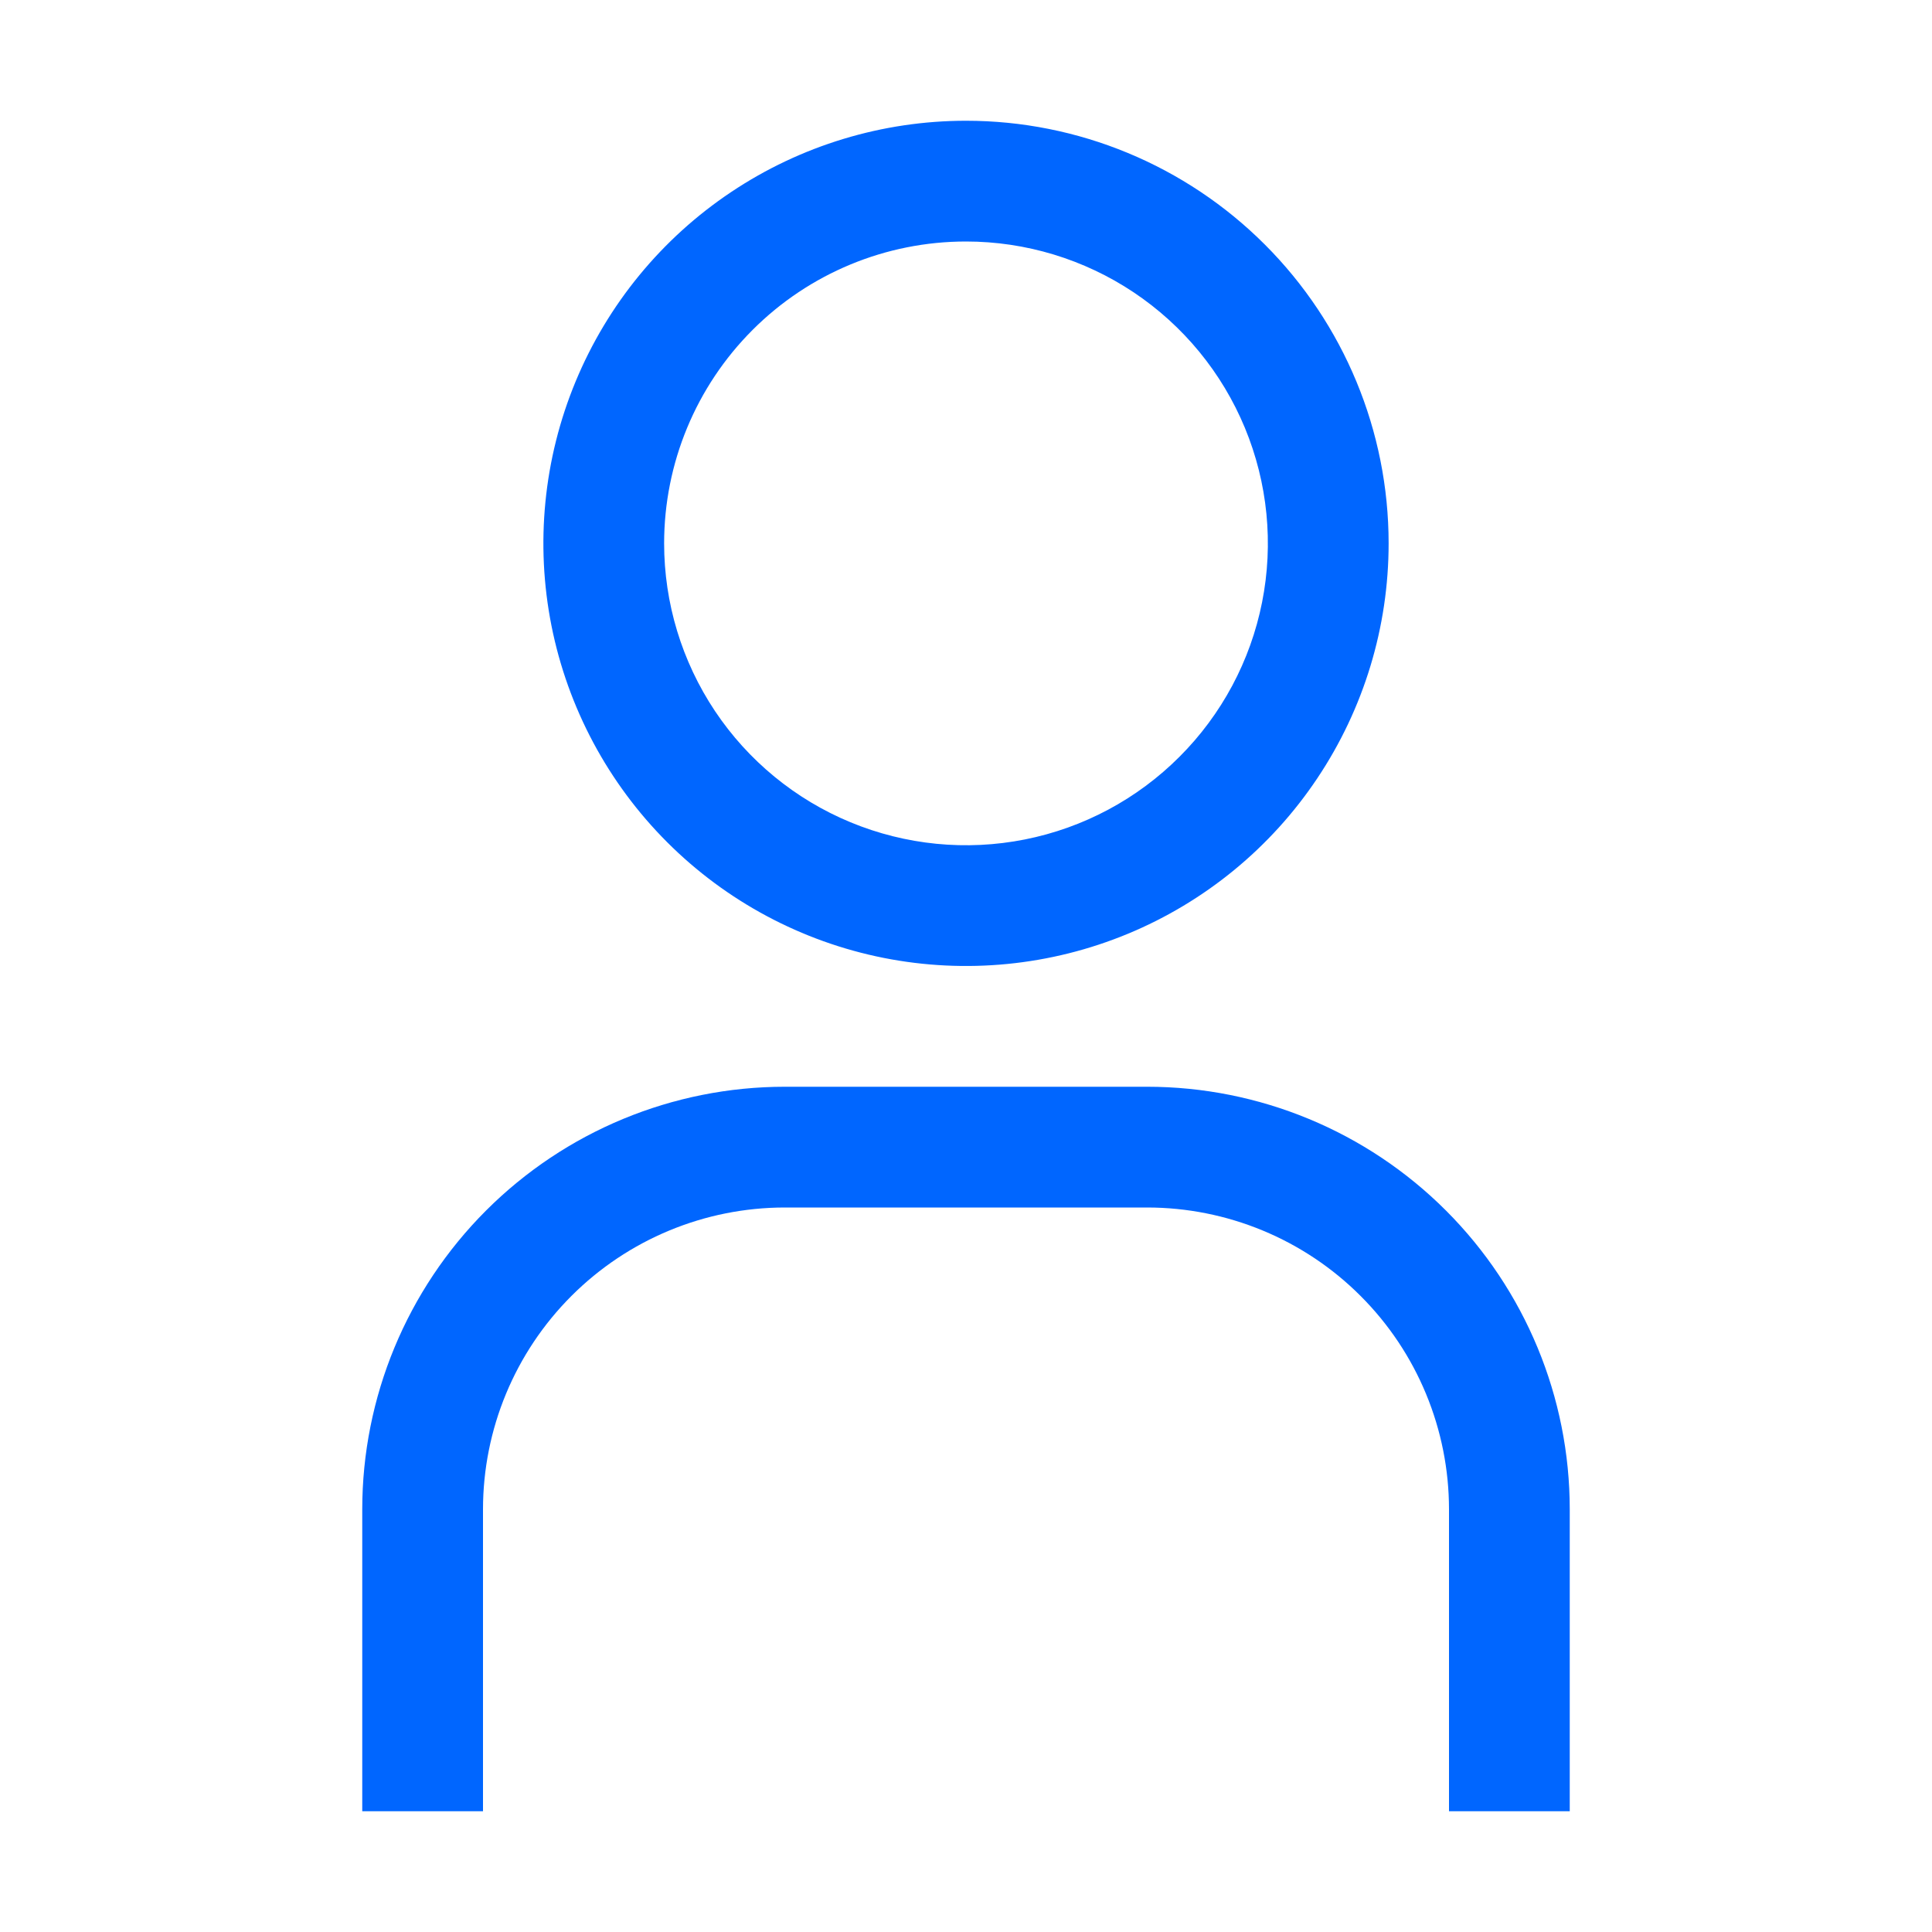 <svg width="40" height="40" viewBox="0 0 40 40" fill="none" xmlns="http://www.w3.org/2000/svg">
<g clip-path="url(#clip0_3778_31)">
<path d="M20 5C21.236 5 22.445 5.367 23.472 6.053C24.5 6.74 25.301 7.716 25.774 8.858C26.247 10 26.371 11.257 26.13 12.469C25.889 13.682 25.294 14.795 24.419 15.669C23.545 16.544 22.432 17.139 21.219 17.38C20.007 17.621 18.75 17.497 17.608 17.024C16.466 16.551 15.49 15.75 14.803 14.722C14.117 13.694 13.75 12.486 13.75 11.25C13.75 9.592 14.409 8.003 15.581 6.831C16.753 5.658 18.342 5 20 5ZM20 2.5C18.269 2.5 16.578 3.013 15.139 3.975C13.7 4.936 12.578 6.303 11.916 7.902C11.254 9.5 11.081 11.26 11.418 12.957C11.756 14.654 12.589 16.213 13.813 17.437C15.037 18.661 16.596 19.494 18.293 19.832C19.99 20.169 21.75 19.996 23.349 19.334C24.947 18.672 26.314 17.55 27.275 16.111C28.237 14.672 28.75 12.981 28.75 11.25C28.75 8.929 27.828 6.704 26.187 5.063C24.546 3.422 22.321 2.5 20 2.5Z" fill="#0066FF"/>
<path d="M32.5 37.5H30V31.25C30 30.429 29.838 29.616 29.524 28.858C29.21 28.1 28.75 27.411 28.169 26.831C27.589 26.25 26.9 25.79 26.142 25.476C25.384 25.162 24.571 25 23.75 25H16.25C14.592 25 13.003 25.659 11.831 26.831C10.659 28.003 10 29.592 10 31.25V37.5H7.5V31.25C7.5 28.929 8.422 26.704 10.063 25.063C11.704 23.422 13.929 22.5 16.25 22.5H23.75C26.071 22.5 28.296 23.422 29.937 25.063C31.578 26.704 32.5 28.929 32.5 31.25V37.5Z" fill="#0066FF"/>
</g>
<defs>
<clipPath id="clip0_3778_31">
<rect width="40" height="40" fill="white"/>
</clipPath>
</defs>
</svg>
